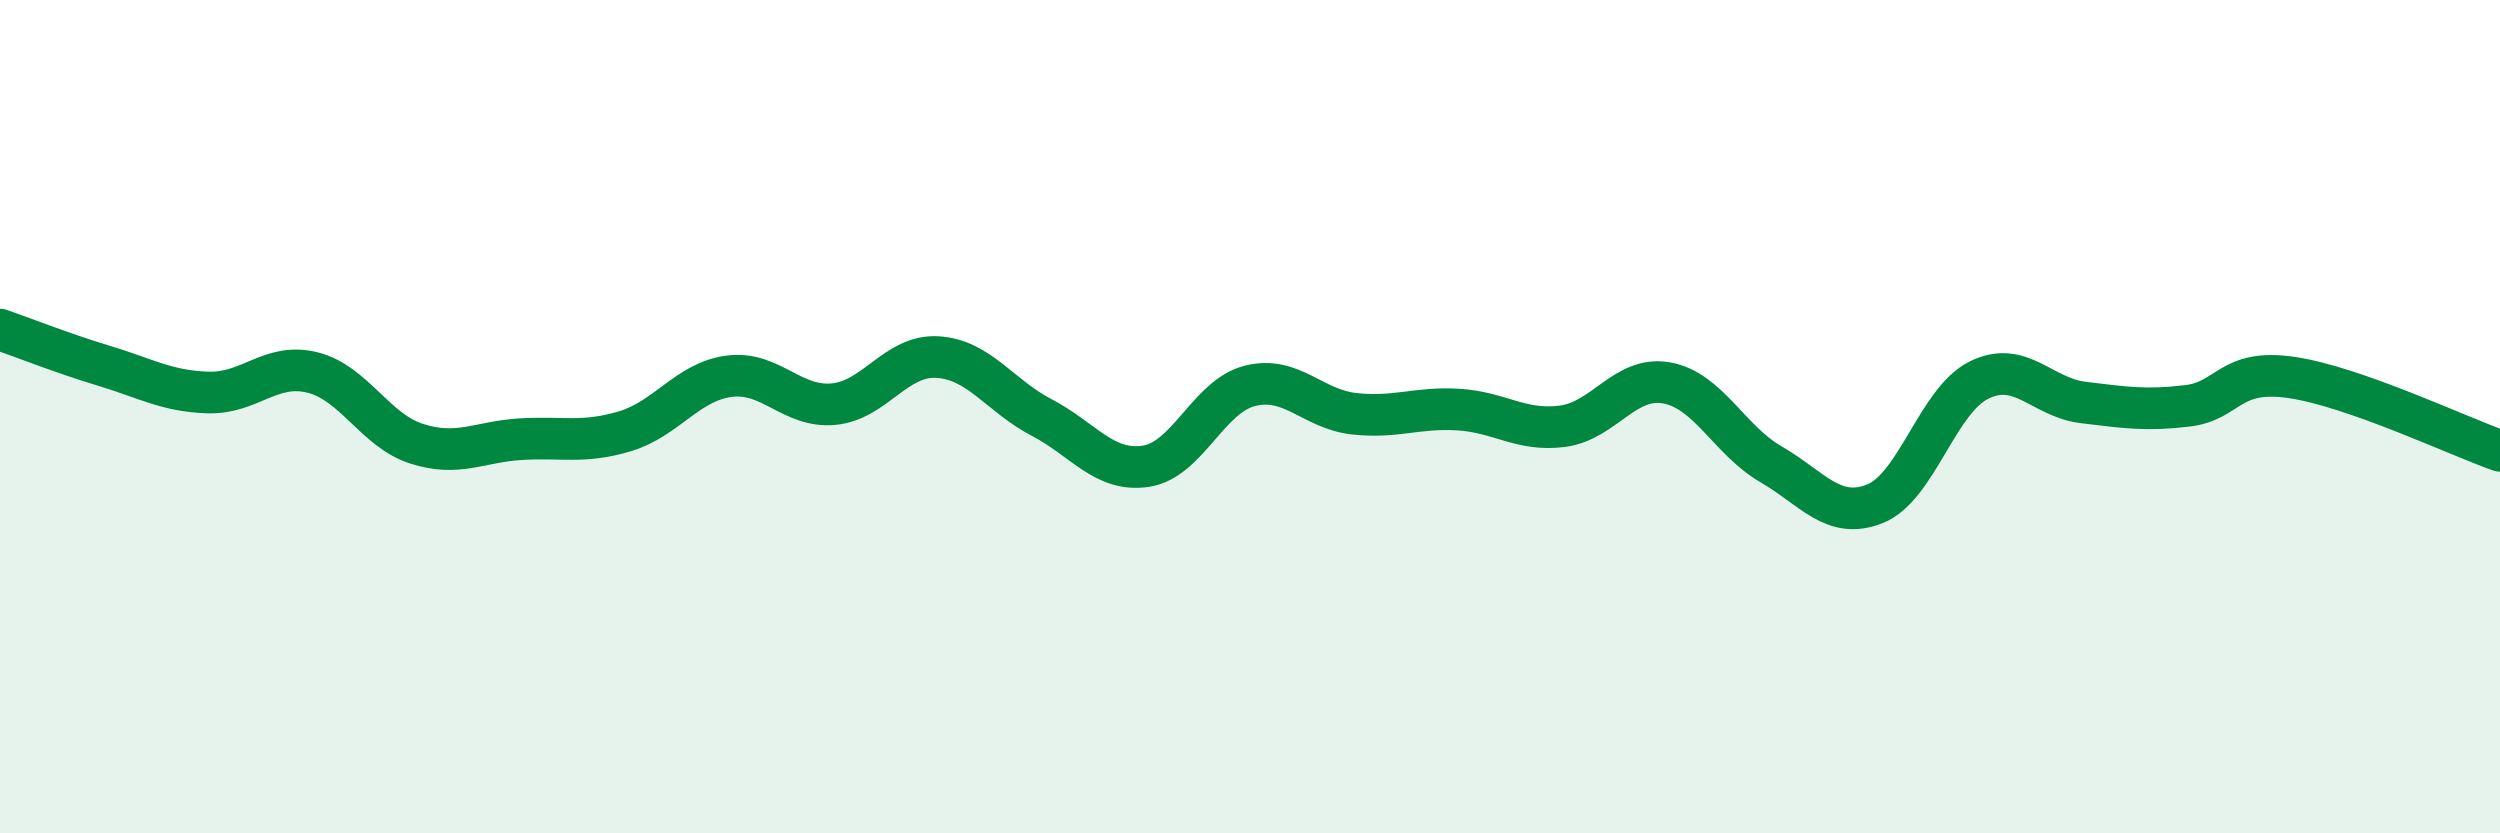
    <svg width="60" height="20" viewBox="0 0 60 20" xmlns="http://www.w3.org/2000/svg">
      <path
        d="M 0,7.91 C 0.5,8.08 1.5,8.48 2.5,8.78 C 3.5,9.08 4,9.39 5,9.42 C 6,9.45 6.5,8.69 7.5,8.94 C 8.5,9.19 9,10.33 10,10.65 C 11,10.97 11.5,10.6 12.5,10.54 C 13.5,10.48 14,10.65 15,10.35 C 16,10.05 16.5,9.16 17.5,9.03 C 18.5,8.9 19,9.79 20,9.7 C 21,9.61 21.5,8.51 22.5,8.57 C 23.5,8.63 24,9.5 25,10.02 C 26,10.54 26.5,11.34 27.5,11.19 C 28.5,11.04 29,9.51 30,9.26 C 31,9.01 31.5,9.82 32.5,9.93 C 33.5,10.04 34,9.77 35,9.83 C 36,9.89 36.5,10.36 37.5,10.23 C 38.5,10.1 39,9.01 40,9.19 C 41,9.37 41.5,10.56 42.5,11.14 C 43.5,11.72 44,12.49 45,12.09 C 46,11.69 46.5,9.61 47.5,9.12 C 48.5,8.63 49,9.54 50,9.66 C 51,9.78 51.5,9.86 52.5,9.74 C 53.5,9.62 53.5,8.84 55,9.06 C 56.5,9.28 59,10.47 60,10.82L60 20L0 20Z"
        fill="#008740"
        opacity="0.1"
        stroke-linecap="round"
        stroke-linejoin="round"
      />
      <path
        d="M 0,7.91 C 0.5,8.08 1.5,8.48 2.5,8.78 C 3.5,9.08 4,9.39 5,9.42 C 6,9.45 6.5,8.69 7.5,8.94 C 8.5,9.19 9,10.33 10,10.65 C 11,10.97 11.5,10.6 12.5,10.54 C 13.5,10.48 14,10.65 15,10.35 C 16,10.05 16.5,9.16 17.5,9.03 C 18.5,8.9 19,9.79 20,9.7 C 21,9.61 21.5,8.51 22.5,8.57 C 23.5,8.63 24,9.5 25,10.02 C 26,10.54 26.5,11.34 27.5,11.19 C 28.5,11.04 29,9.51 30,9.26 C 31,9.01 31.5,9.82 32.5,9.93 C 33.5,10.04 34,9.77 35,9.83 C 36,9.89 36.5,10.36 37.5,10.23 C 38.5,10.1 39,9.01 40,9.19 C 41,9.37 41.5,10.56 42.5,11.14 C 43.5,11.72 44,12.49 45,12.09 C 46,11.69 46.5,9.61 47.5,9.12 C 48.5,8.63 49,9.54 50,9.66 C 51,9.78 51.5,9.86 52.5,9.74 C 53.5,9.62 53.5,8.84 55,9.06 C 56.5,9.28 59,10.47 60,10.82"
        stroke="#008740"
        stroke-width="1"
        fill="none"
        stroke-linecap="round"
        stroke-linejoin="round"
      />
    </svg>
  